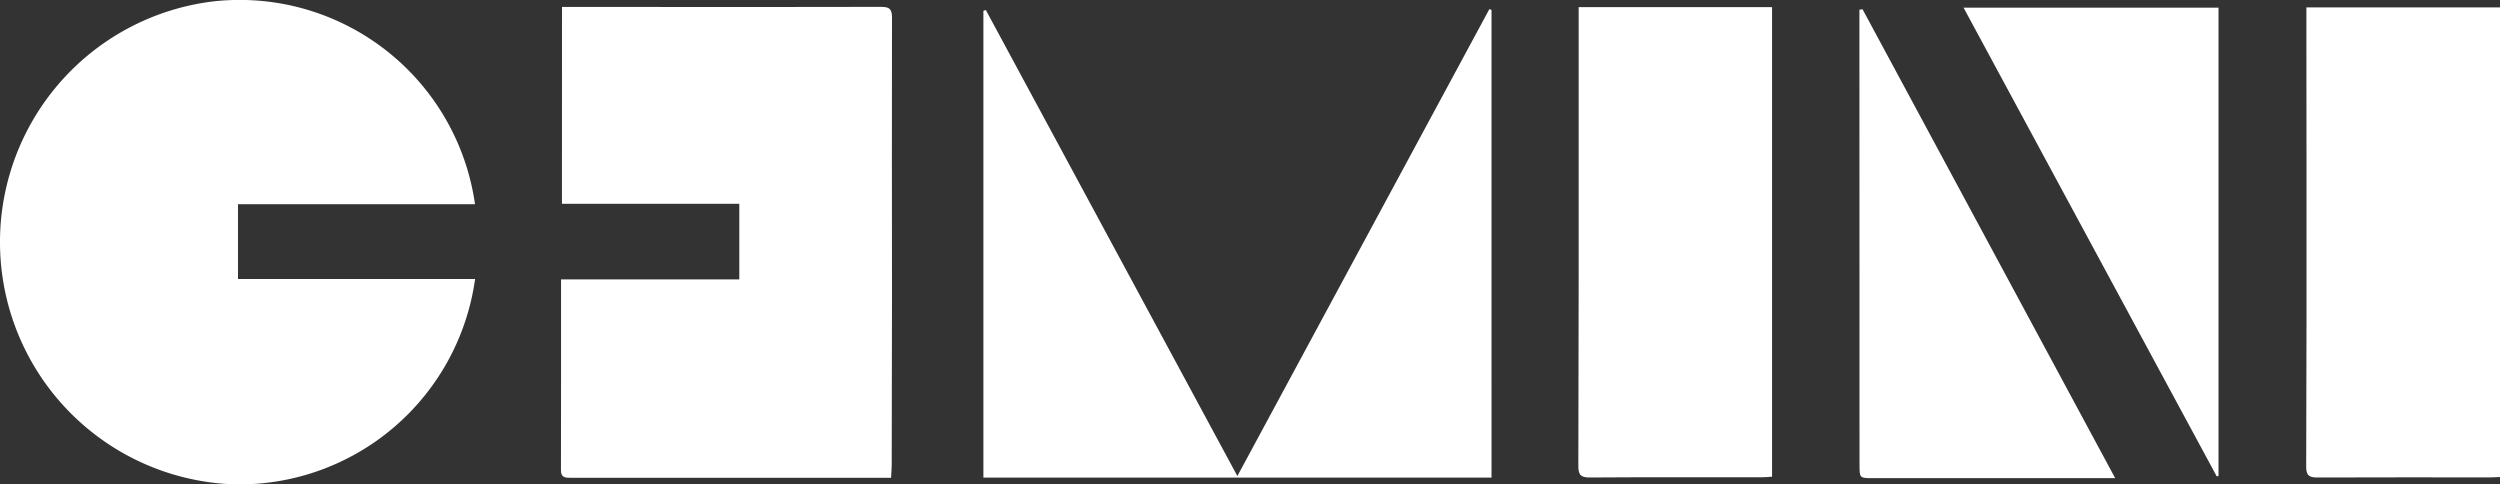 <svg xmlns="http://www.w3.org/2000/svg" width="277.676" height="53.811" viewBox="0 0 277.676 53.811"><rect x="0" y="0" width="277.676" height="53.811" fill="#333333" stroke="none"/><defs><style>.a{fill:#fff;}</style></defs><g transform="translate(-32.278 -267.802)"><path class="a" d="M85.036,290.48H58.711v8.309H85.047A26.459,26.459,0,0,1,58.263,321.6a26.927,26.927,0,0,1-2.306-53.641A26.4,26.4,0,0,1,85.036,290.48Z" transform="translate(0 0)"></path><path class="a" d="M179.466,269.612h9.317c8.695,0,17.39.018,26.085-.011.912,0,1.253.178,1.25,1.181-.028,10.337,0,20.675,0,31.012q0,9.325-.031,18.65c0,.447-.044.893-.073,1.461h-7.283q-14.184,0-28.367,0c-.607,0-1.017-.064-1.015-.838.017-7.016.01-14.032.01-21.192h19.8v-8.4h-19.7Z" transform="translate(-84.766 -1.037)"></path><path class="a" d="M346.543,322.226H290.105V270.394l.264-.109,27.944,51.771L346.3,270.2l.241.081Z" transform="translate(-148.6 -1.38)"></path><path class="a" d="M446.121,269.68H467.6v52.151c-.4.025-.766.067-1.133.067-6.369,0-12.737-.02-19.106.022-1.012.006-1.279-.285-1.277-1.292q.056-21.513.037-43.026C446.122,275.014,446.121,272.426,446.121,269.68Z" transform="translate(-238.499 -1.083)"></path><path class="a" d="M658.437,321.9c-.438.02-.738.046-1.039.046-6.408,0-12.815-.016-19.222.011-.894,0-1.269-.18-1.265-1.184q.057-16.881.035-33.761,0-7.666-.014-15.333c0-.6,0-1.208,0-1.936h21.506Z" transform="translate(-348.483 -1.119)"></path><path class="a" d="M547.082,269.815H575.4v52.017l-.2.038Z" transform="translate(-296.71 -1.16)"></path><path class="a" d="M548.184,322.3H538.072q-8.41,0-16.82,0c-1.461,0-1.464,0-1.464-1.522q-.006-22.89-.01-45.779v-4.724l.344-.058Z" transform="translate(-280.973 -1.391)"></path></g></svg>